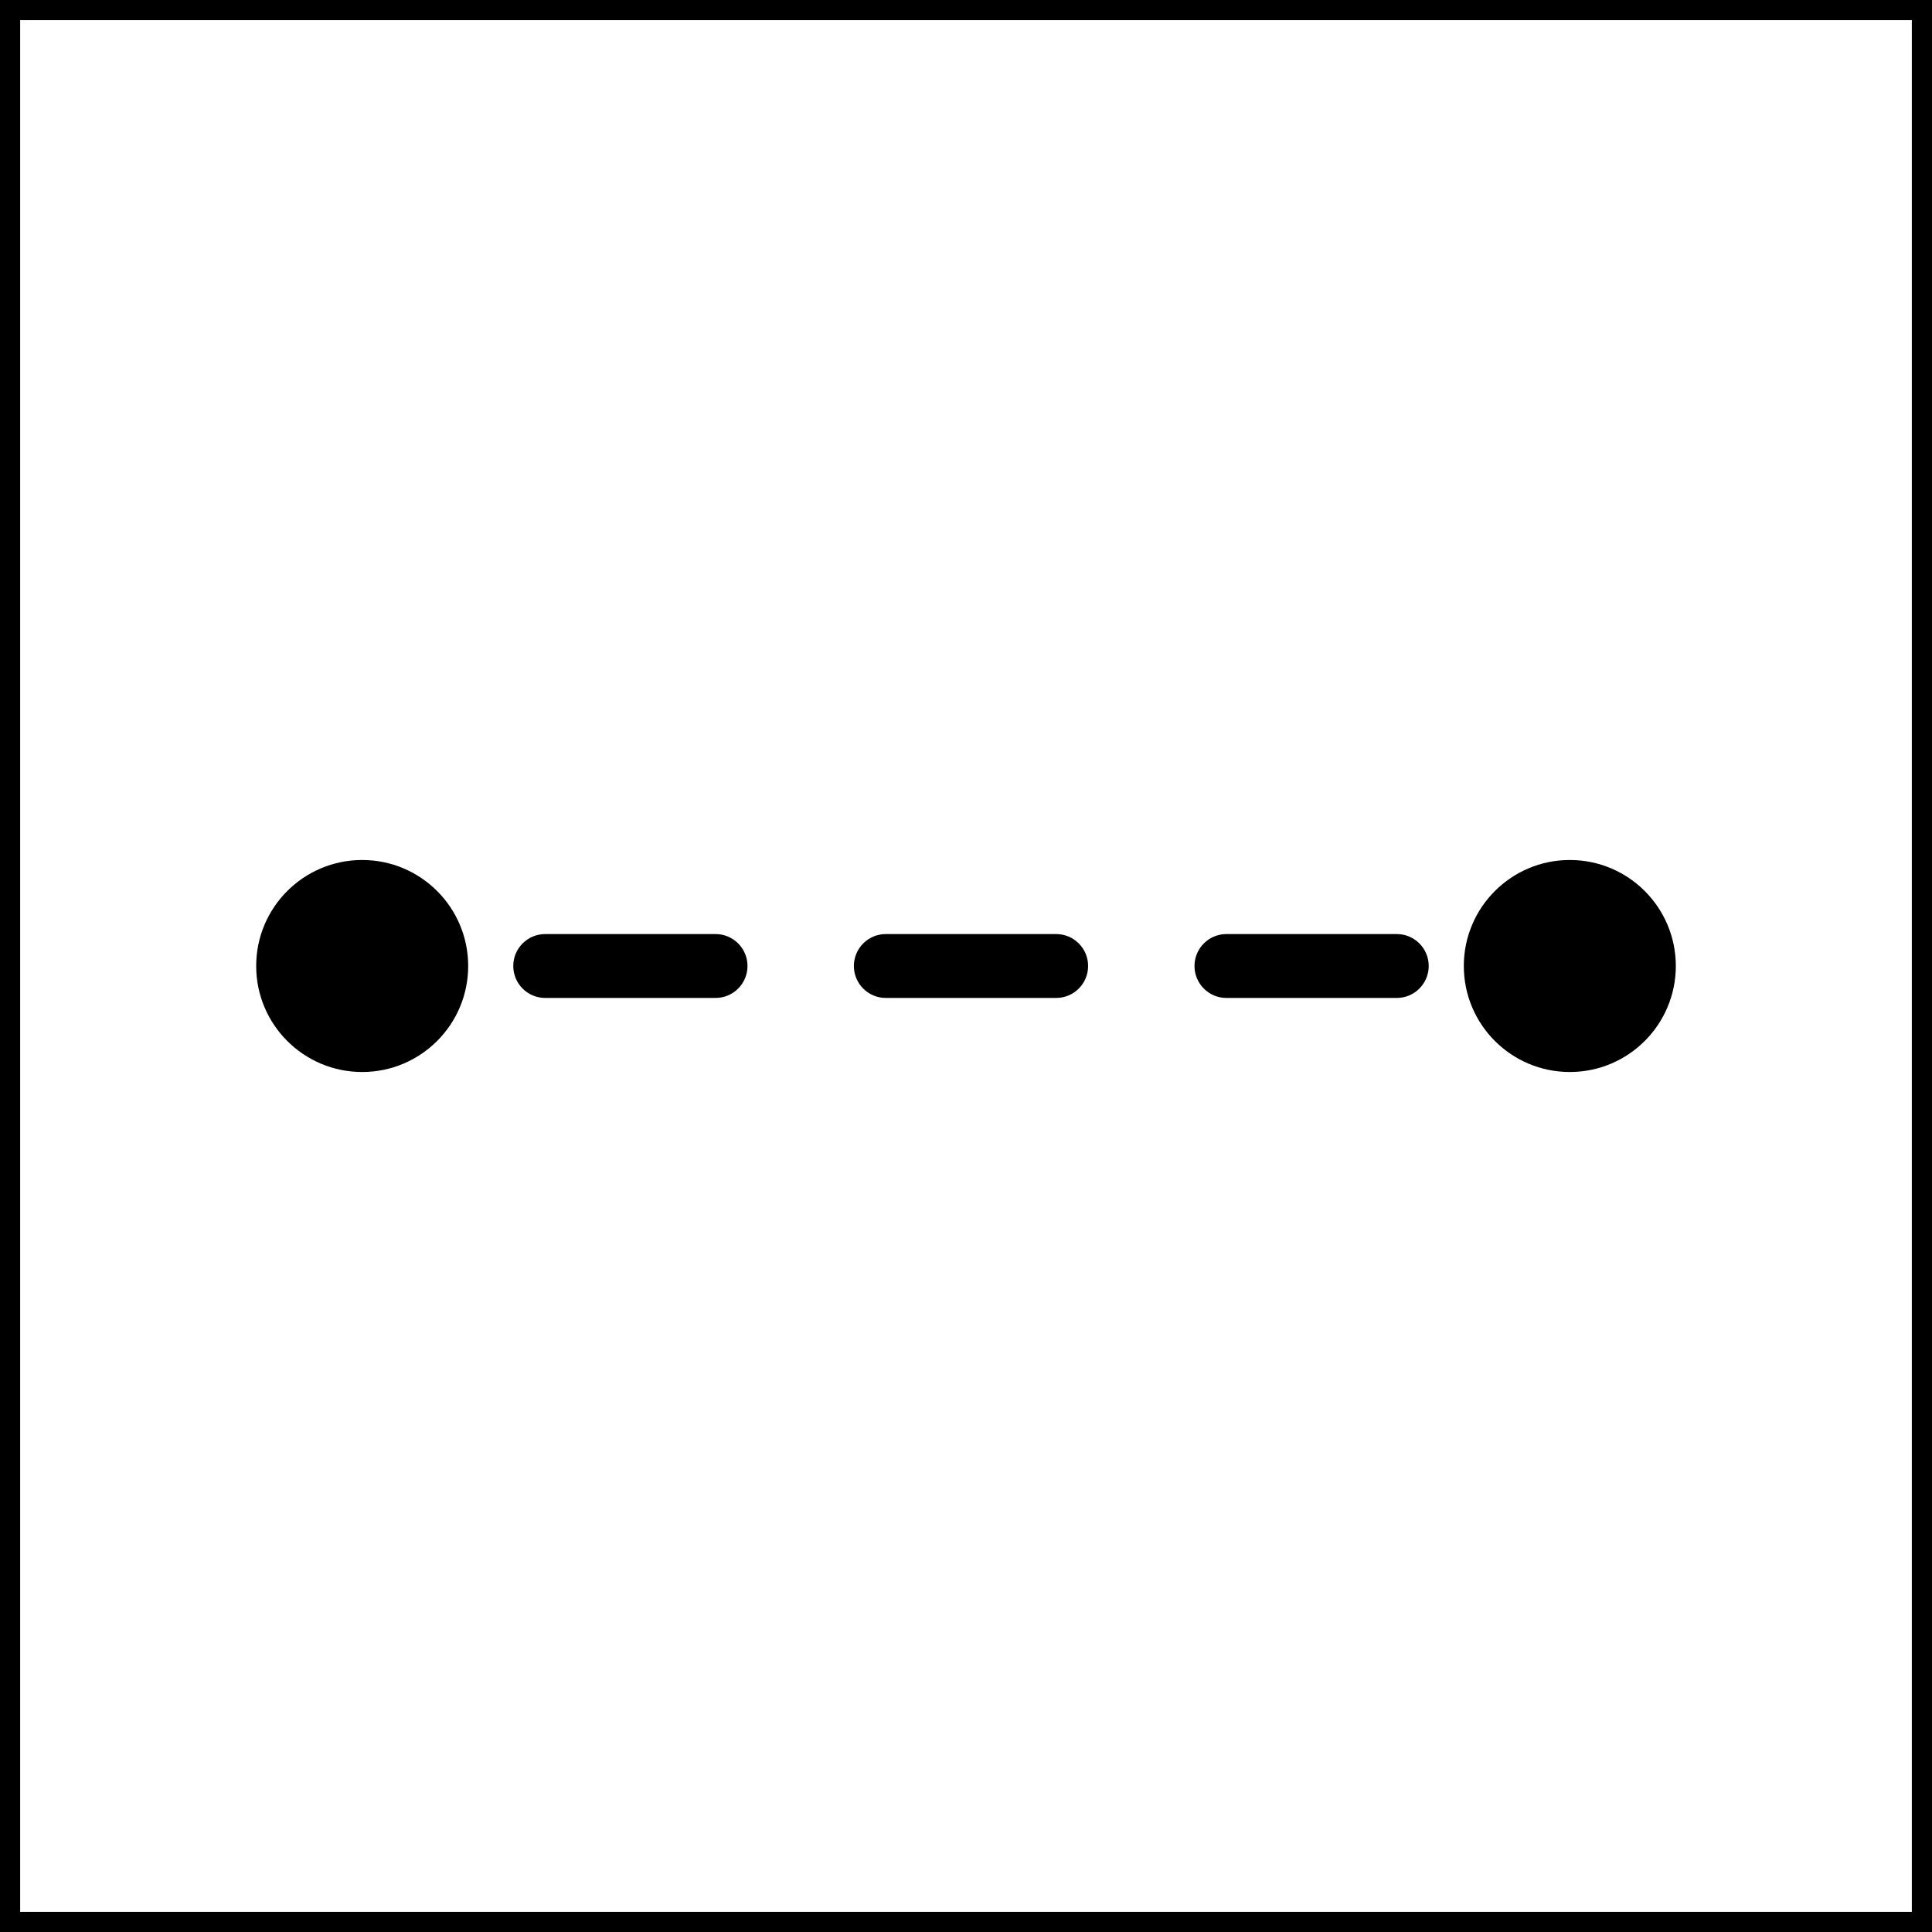 <svg viewBox="0 0 300 300" xmlns="http://www.w3.org/2000/svg" data-name="Capa 1" id="Capa_1">
  <path d="m300.18,300.18H-.18V-.18h300.36v300.36Zm-297.05-3.31h293.74V3.13H3.13v293.74Z"></path>
  <g>
    <circle r="16.46" cy="150" cx="243.76"></circle>
    <circle r="16.46" cy="150" cx="56.24"></circle>
    <path d="m216.89,154.96h-26.45c-2.74,0-4.96-2.22-4.96-4.96s2.22-4.96,4.96-4.96h26.45c2.74,0,4.96,2.22,4.96,4.96s-2.22,4.96-4.96,4.96Zm-52.89,0h-26.45c-2.74,0-4.96-2.22-4.96-4.96s2.22-4.96,4.96-4.96h26.45c2.74,0,4.96,2.22,4.96,4.96s-2.22,4.96-4.96,4.96Zm-52.89,0h-26.45c-2.74,0-4.96-2.22-4.96-4.96s2.22-4.96,4.96-4.96h26.45c2.74,0,4.96,2.22,4.96,4.96s-2.22,4.96-4.96,4.96Z"></path>
  </g>
</svg>